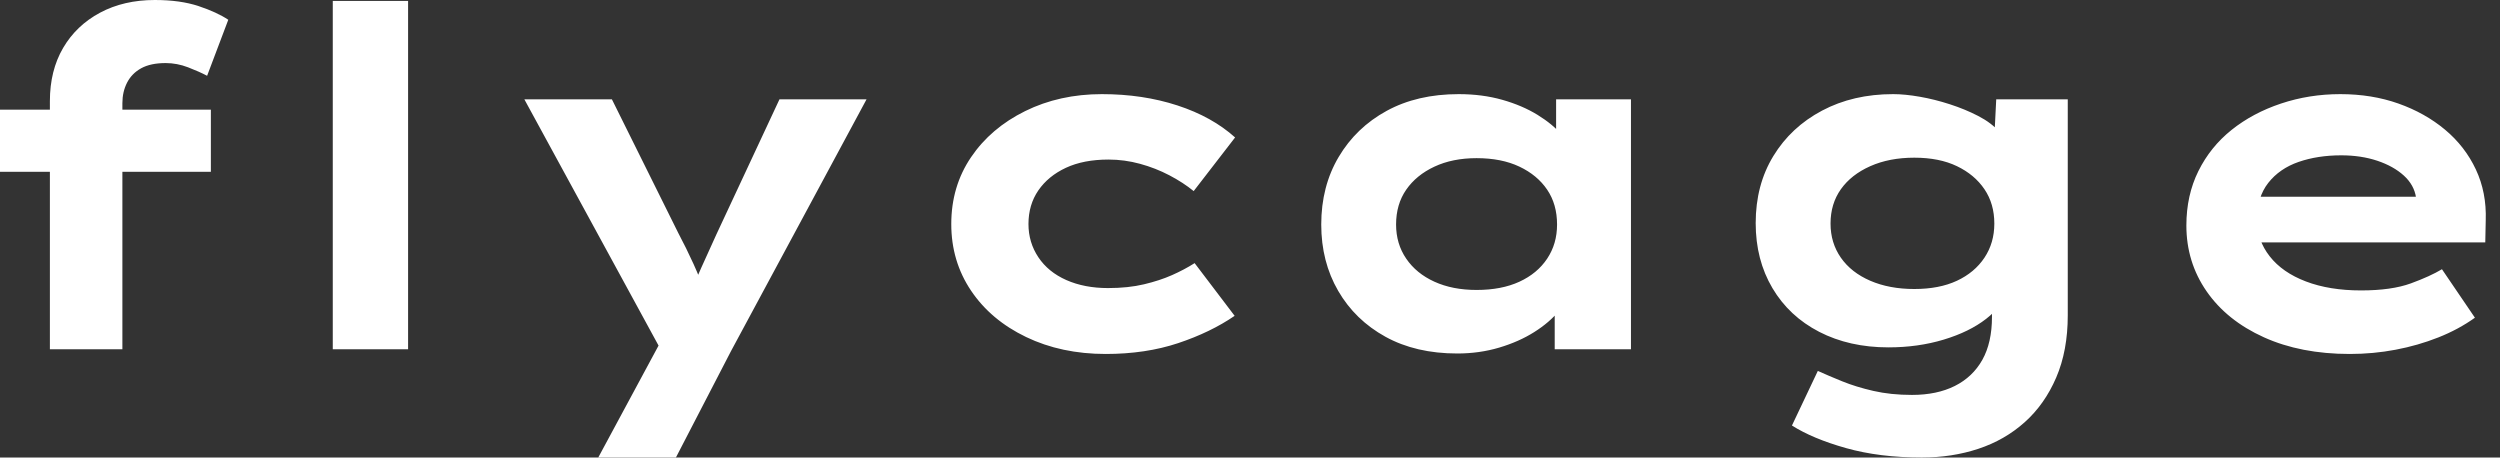 <svg baseProfile="full" height="28" version="1.1" viewBox="0 0 153 28" width="153" xmlns="http://www.w3.org/2000/svg" xmlns:ev="http://www.w3.org/2001/xml-events" xmlns:xlink="http://www.w3.org/1999/xlink"><rect x="0" y="0" width="153" height="28" fill="#333333" stroke="none"/><defs /><g><path d="M5.905 21.374V6.193Q5.905 4.321 6.712 2.938Q7.519 1.556 8.973 0.778Q10.428 0.0 12.329 0.0Q13.885 0.0 15.008 0.374Q16.132 0.749 16.823 1.21L15.527 4.638Q15.037 4.379 14.36 4.119Q13.683 3.86 12.992 3.86Q12.07 3.86 11.494 4.177Q10.918 4.494 10.63 5.056Q10.342 5.617 10.342 6.309V21.374H8.123Q7.461 21.374 6.899 21.374Q6.337 21.374 5.905 21.374ZM2.852 10.514V6.712H15.757V10.514Z M23.218 21.374V0.058H27.827V21.374Z M39.465 28.0 43.872 19.819 43.671 22.095 34.942 6.078H40.3L44.362 14.259Q44.852 15.181 45.298 16.16Q45.745 17.14 46.062 18.119L44.996 18.206Q45.313 17.399 45.774 16.377Q46.235 15.354 46.695 14.346L50.556 6.078H55.885L47.588 21.49L44.218 28.0Z M70.519 21.663Q67.811 21.663 65.65 20.626Q63.49 19.588 62.28 17.788Q61.07 15.988 61.07 13.712Q61.07 11.407 62.28 9.621Q63.49 7.835 65.593 6.798Q67.695 5.761 70.288 5.761Q72.794 5.761 74.912 6.453Q77.029 7.144 78.44 8.412L75.905 11.695Q75.272 11.177 74.422 10.73Q73.572 10.284 72.621 10.025Q71.671 9.765 70.691 9.765Q69.165 9.765 68.084 10.27Q67.004 10.774 66.399 11.652Q65.794 12.531 65.794 13.712Q65.794 14.835 66.399 15.743Q67.004 16.65 68.113 17.14Q69.222 17.63 70.663 17.63Q71.901 17.63 72.866 17.399Q73.831 17.169 74.58 16.837Q75.329 16.506 75.963 16.103L78.412 19.329Q76.942 20.337 74.955 21.0Q72.967 21.663 70.519 21.663Z M92.037 21.634Q89.502 21.634 87.644 20.611Q85.786 19.588 84.749 17.802Q83.712 16.016 83.712 13.741Q83.712 11.407 84.778 9.607Q85.844 7.807 87.716 6.784Q89.588 5.761 92.123 5.761Q93.564 5.761 94.788 6.107Q96.012 6.453 96.949 7.029Q97.885 7.605 98.461 8.282Q99.037 8.959 99.181 9.621L98.086 9.708V6.078H102.667V21.374H98.0V17.284L98.951 17.543Q98.864 18.292 98.274 19.012Q97.683 19.733 96.747 20.323Q95.811 20.914 94.601 21.274Q93.391 21.634 92.037 21.634ZM93.218 17.745Q94.745 17.745 95.84 17.241Q96.934 16.737 97.539 15.829Q98.144 14.922 98.144 13.741Q98.144 12.502 97.539 11.609Q96.934 10.716 95.84 10.198Q94.745 9.679 93.218 9.679Q91.749 9.679 90.64 10.198Q89.531 10.716 88.912 11.609Q88.292 12.502 88.292 13.741Q88.292 14.922 88.912 15.829Q89.531 16.737 90.64 17.241Q91.749 17.745 93.218 17.745Z M120.469 28.0Q117.877 28.0 115.831 27.424Q113.786 26.848 112.519 26.041L114.103 22.7Q114.737 22.988 115.586 23.333Q116.436 23.679 117.502 23.924Q118.568 24.169 119.864 24.169Q121.391 24.169 122.486 23.621Q123.58 23.074 124.171 22.023Q124.761 20.971 124.761 19.387V17.658L125.654 17.802Q125.424 18.724 124.401 19.516Q123.379 20.309 121.809 20.784Q120.239 21.259 118.424 21.259Q116.033 21.259 114.189 20.309Q112.346 19.358 111.323 17.63Q110.3 15.901 110.3 13.654Q110.3 11.321 111.381 9.549Q112.461 7.778 114.362 6.77Q116.263 5.761 118.712 5.761Q119.432 5.761 120.34 5.92Q121.247 6.078 122.183 6.381Q123.119 6.683 123.926 7.101Q124.733 7.519 125.237 8.095Q125.741 8.671 125.798 9.305L124.848 9.535L125.021 6.078H129.399V19.3Q129.399 21.461 128.693 23.103Q127.988 24.745 126.763 25.84Q125.539 26.934 123.926 27.467Q122.313 28.0 120.469 28.0ZM120.008 17.687Q121.535 17.687 122.615 17.183Q123.695 16.679 124.3 15.772Q124.905 14.864 124.905 13.683Q124.905 12.473 124.3 11.58Q123.695 10.687 122.615 10.169Q121.535 9.65 120.008 9.65Q118.481 9.65 117.315 10.169Q116.148 10.687 115.514 11.58Q114.881 12.473 114.881 13.683Q114.881 14.864 115.514 15.772Q116.148 16.679 117.315 17.183Q118.481 17.687 120.008 17.687Z M146.654 21.663Q143.658 21.663 141.397 20.64Q139.136 19.617 137.897 17.831Q136.658 16.045 136.658 13.798Q136.658 11.955 137.393 10.471Q138.128 8.988 139.424 7.951Q140.72 6.914 142.449 6.337Q144.177 5.761 146.078 5.761Q148.008 5.761 149.636 6.337Q151.263 6.914 152.488 7.936Q153.712 8.959 154.374 10.37Q155.037 11.782 154.979 13.481L154.951 14.835H139.856L139.193 12.041H151.206L150.716 12.675V12.099Q150.601 11.321 149.967 10.745Q149.333 10.169 148.34 9.837Q147.346 9.506 146.136 9.506Q144.695 9.506 143.529 9.909Q142.362 10.313 141.671 11.191Q140.979 12.07 140.979 13.453Q140.979 14.691 141.757 15.685Q142.535 16.679 143.975 17.226Q145.416 17.774 147.346 17.774Q149.218 17.774 150.399 17.342Q151.58 16.909 152.3 16.477L154.317 19.444Q153.309 20.165 152.07 20.654Q150.831 21.144 149.463 21.403Q148.095 21.663 146.654 21.663Z " fill="rgb(255,255,255)" transform="translate(-2.852, 0)" /></g></svg>